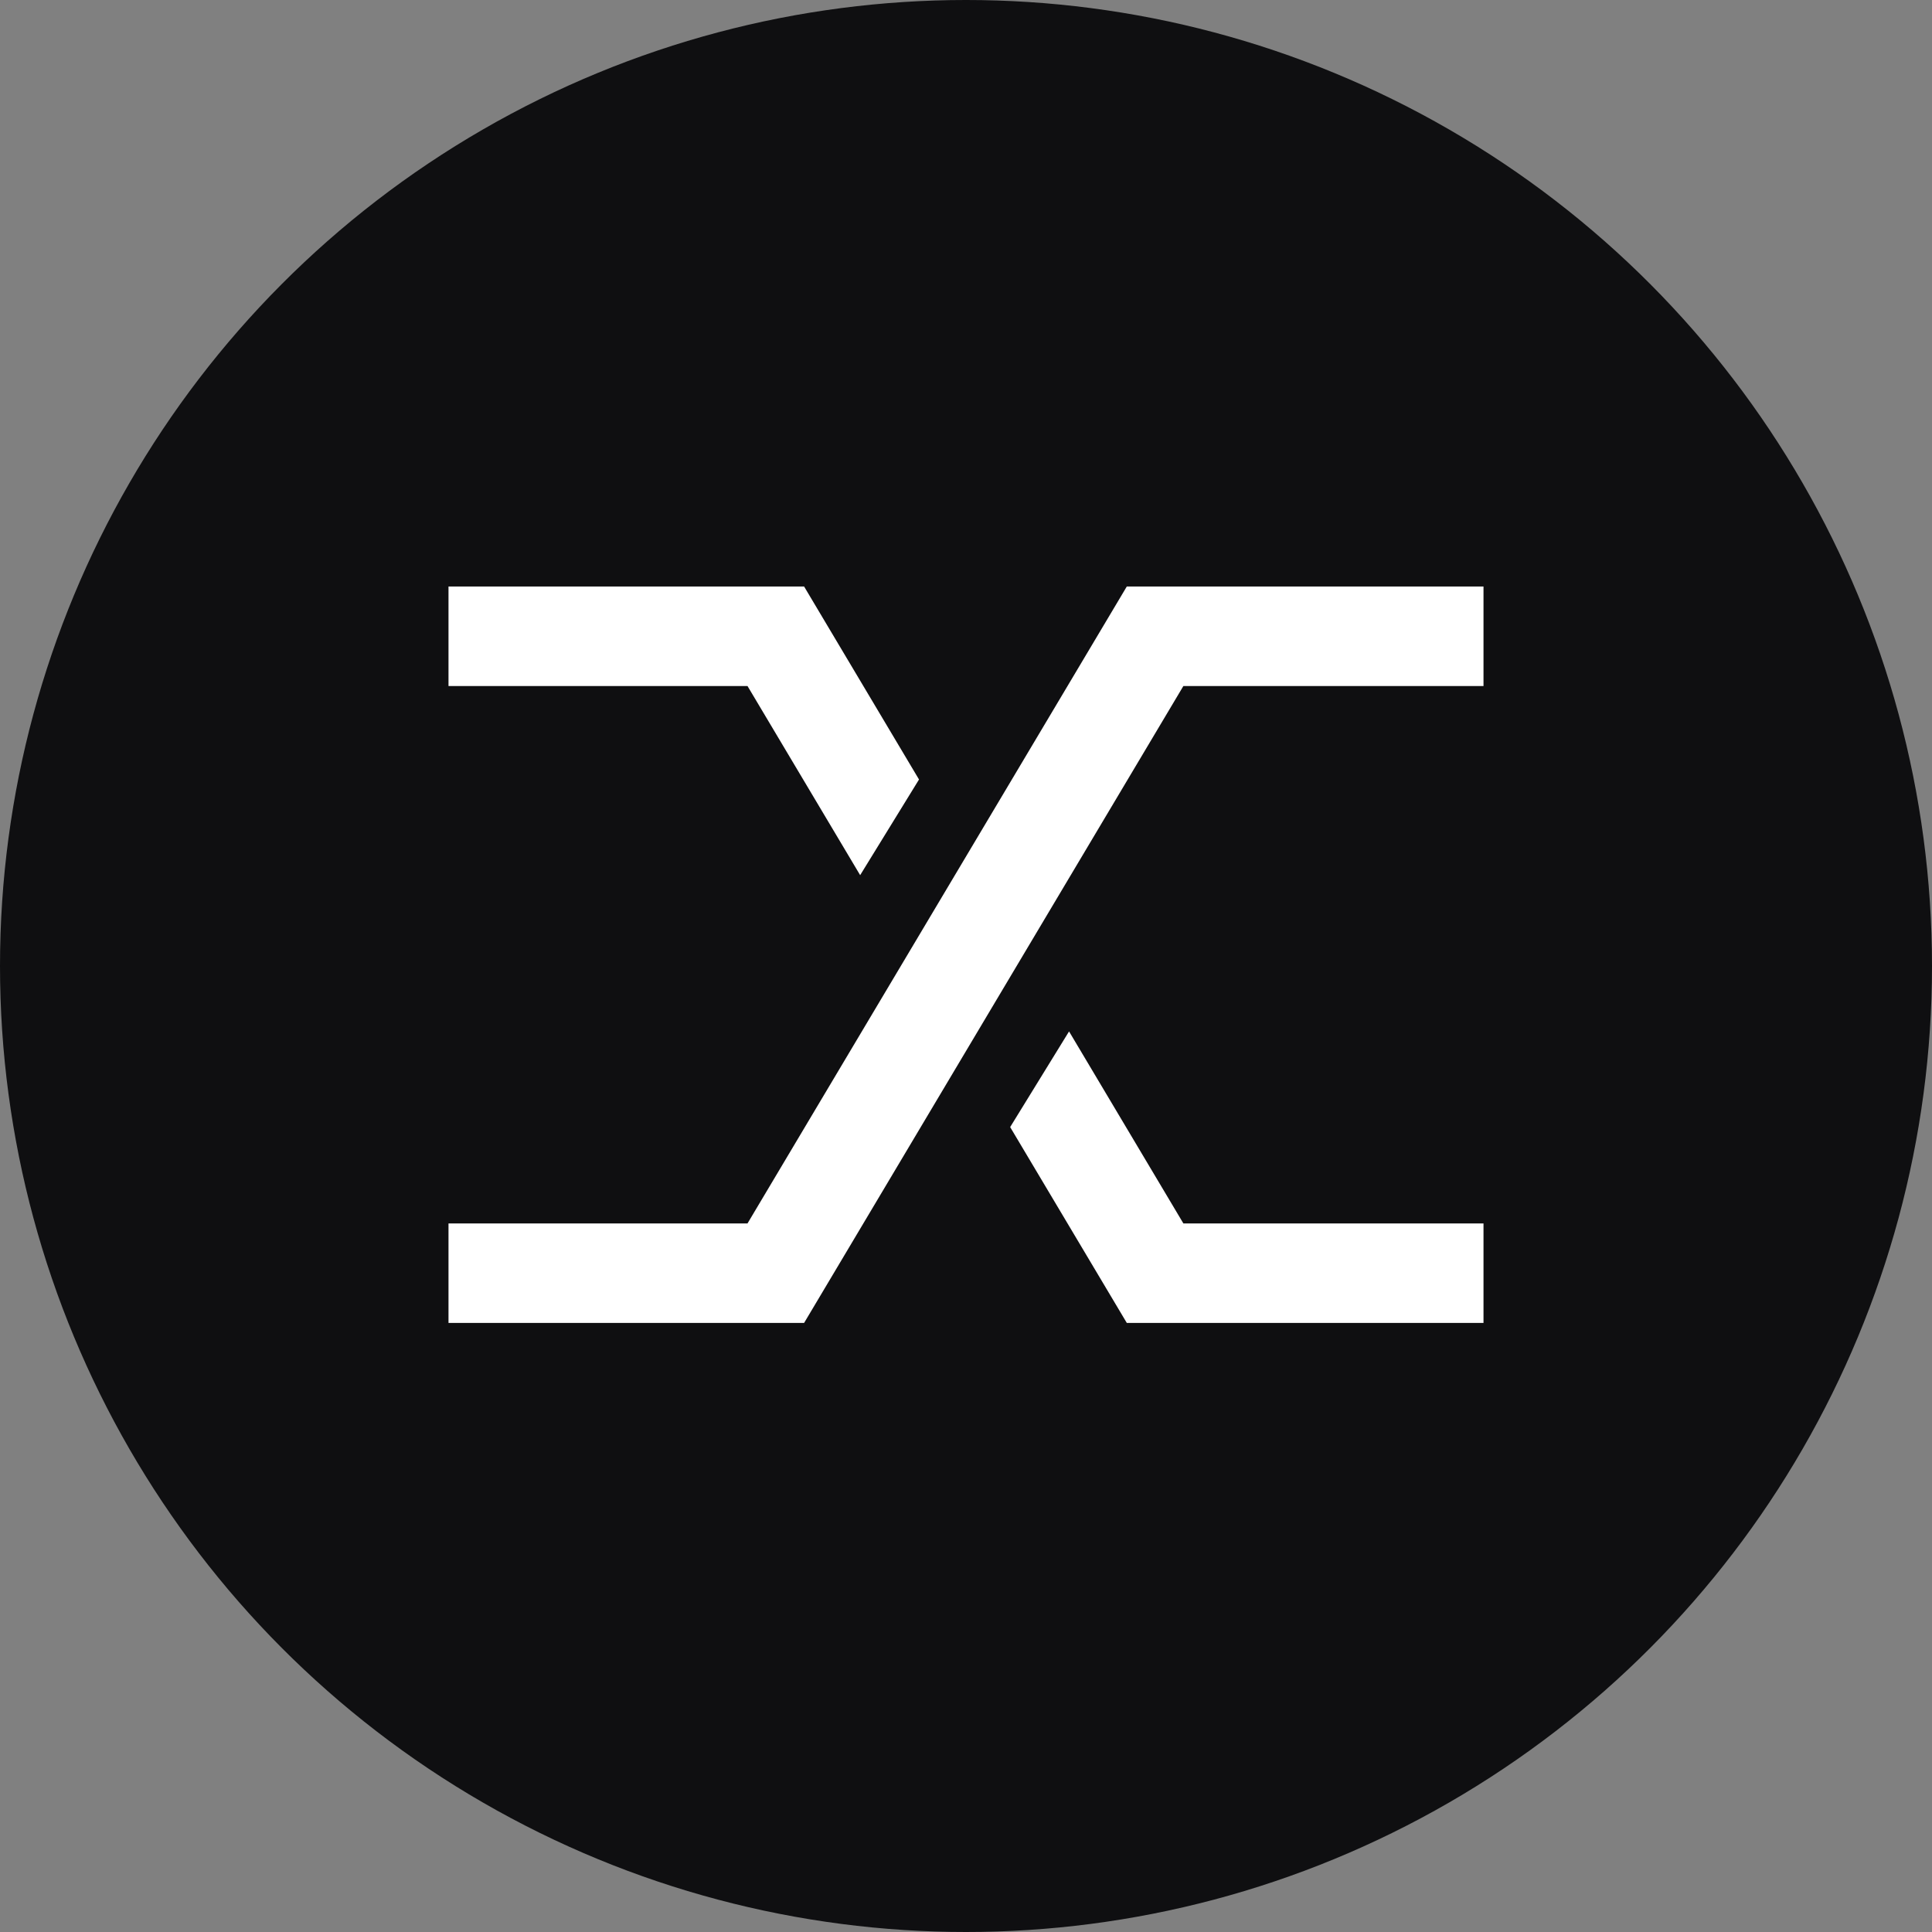 <svg width="56" height="56" viewBox="0 0 56 56" fill="none" xmlns="http://www.w3.org/2000/svg">
<rect x="0" y="0" width="56" height="56" fill="#808080" stroke="none"/>
<circle cx="28" cy="28" r="28" fill="#0F0F11"/>
<path d="M13 36.904H22.487L33.481 18.442H43" stroke="white" stroke-width="2.885" stroke-miterlimit="4.134"/>
<path fill-rule="evenodd" clip-rule="evenodd" d="M13 19.885H21.667L24.932 25.367L26.638 22.594L23.307 17H13V19.885ZM30.987 29.896L29.28 32.669L32.661 38.346H43V35.462H34.301L30.987 29.896Z" fill="white"/>
</svg>
